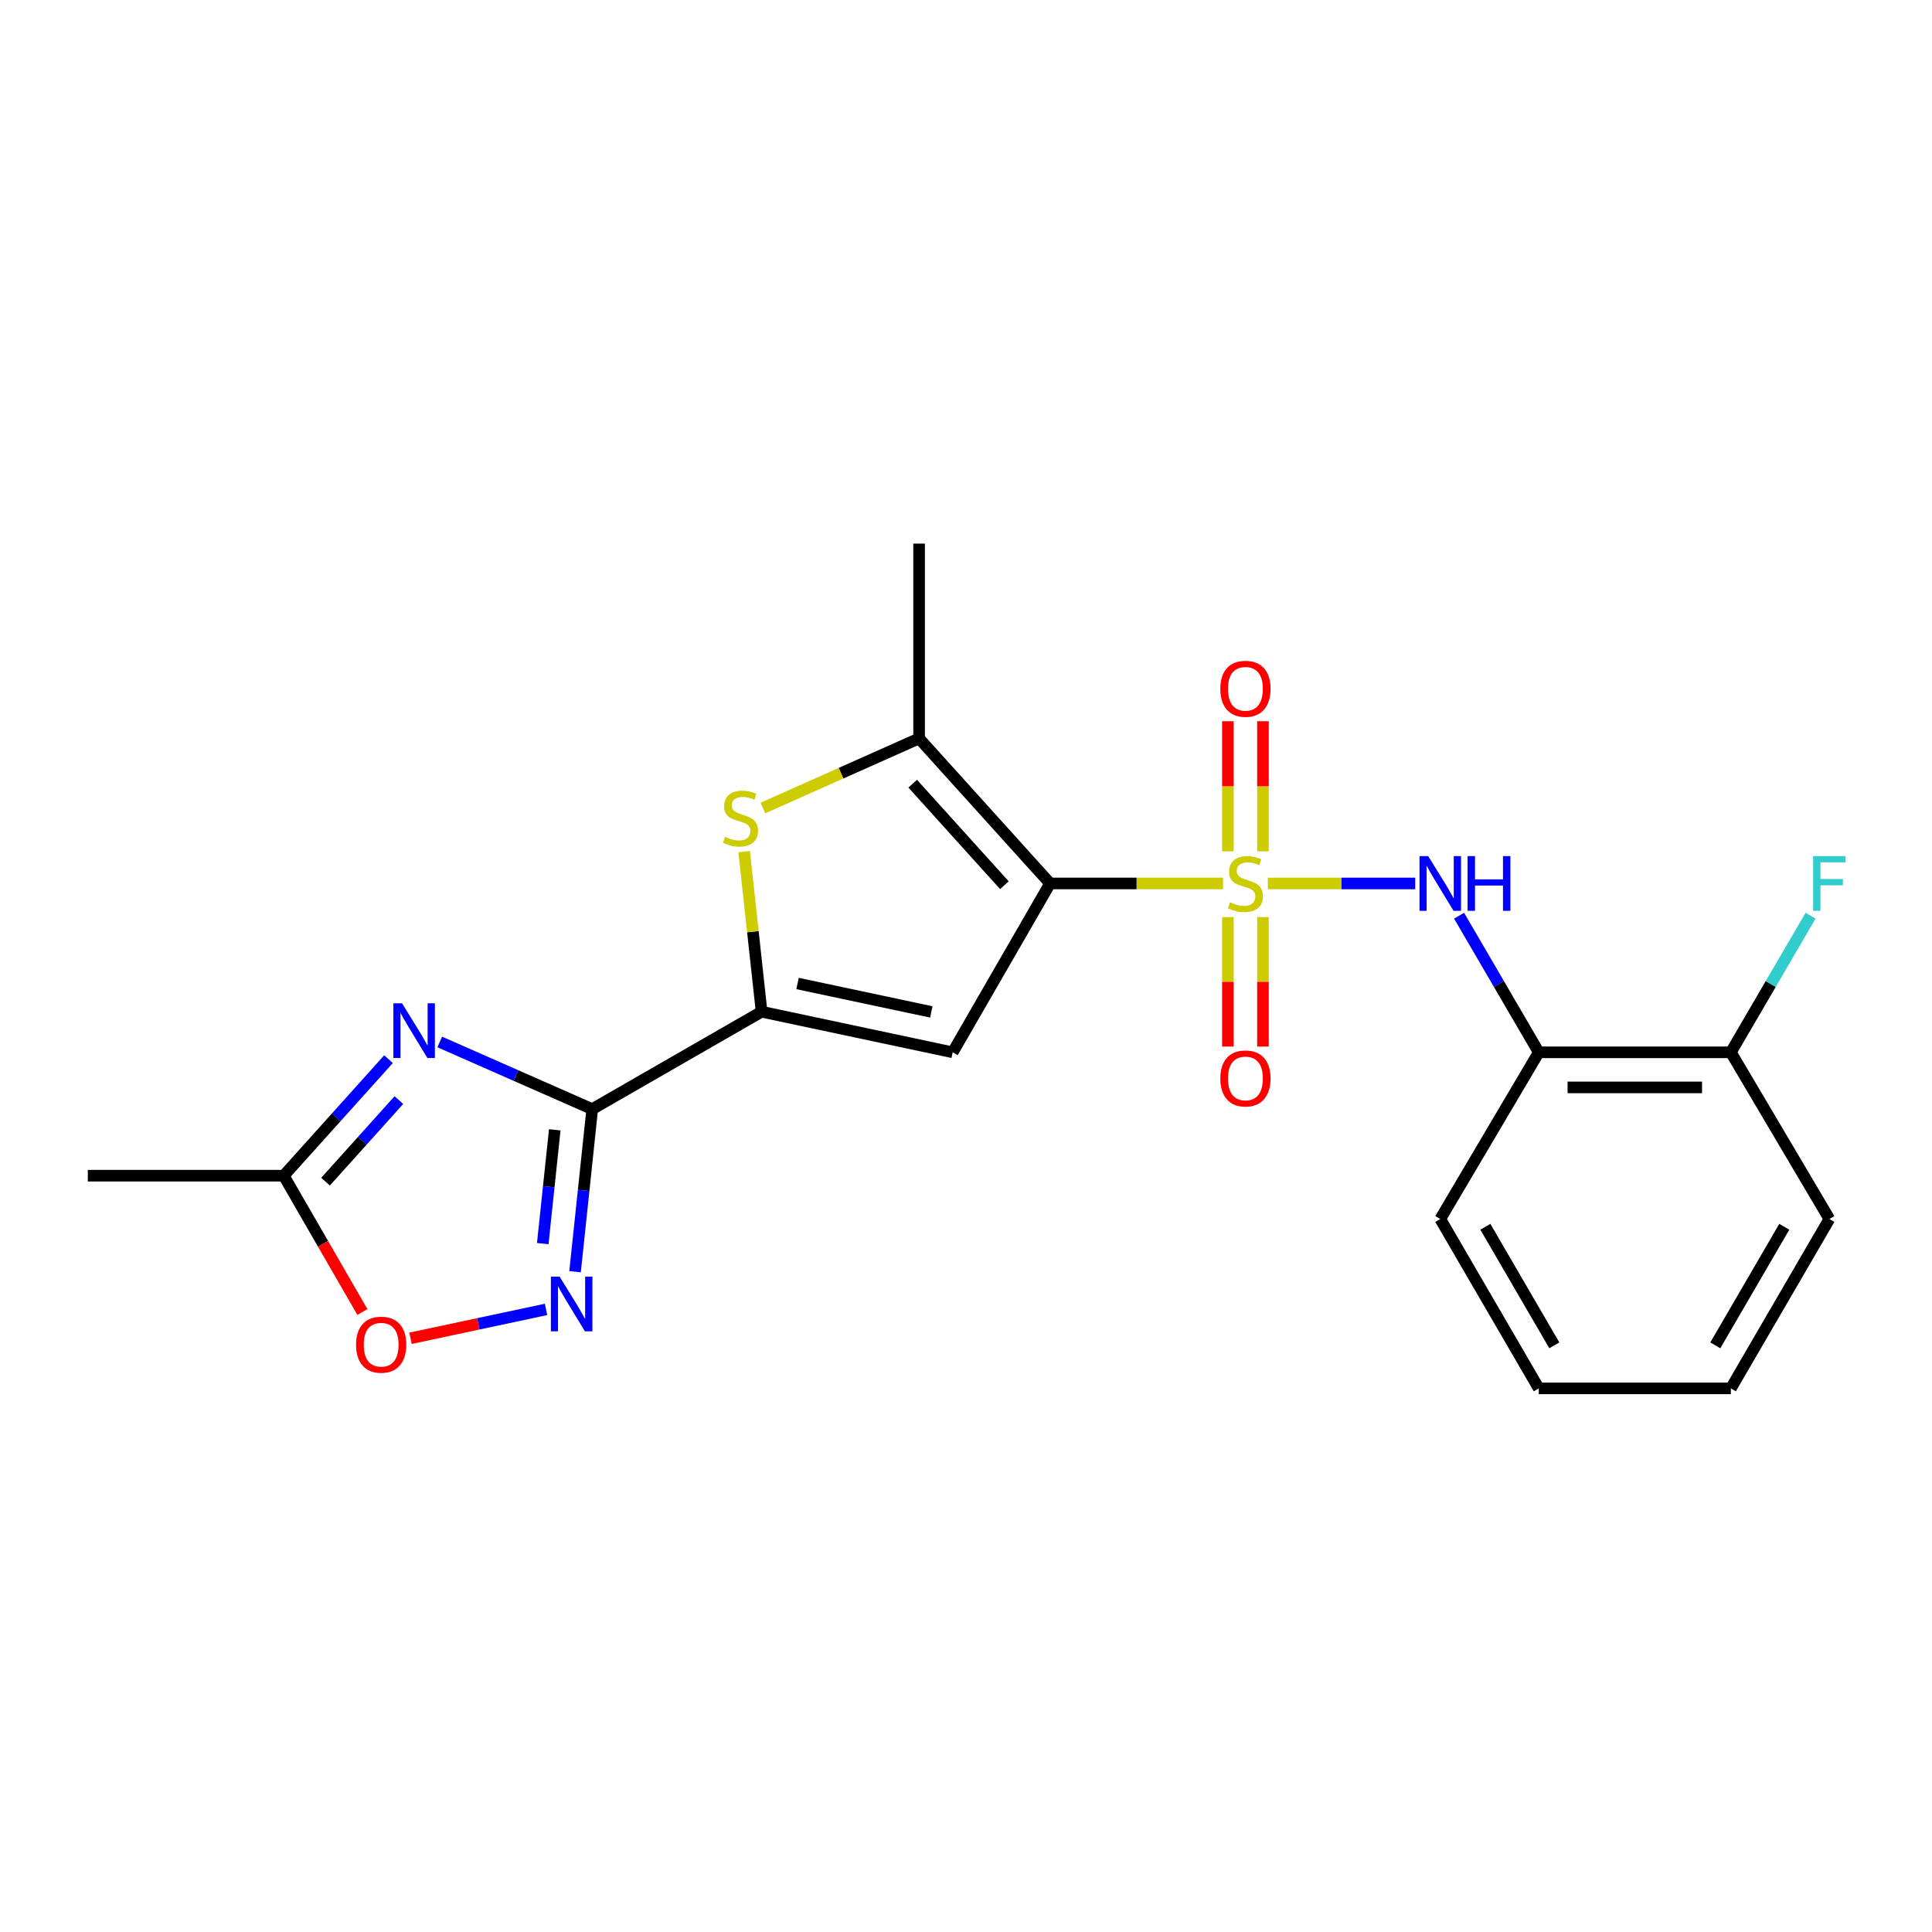 <?xml version='1.0' encoding='iso-8859-1'?>
<svg version='1.1' baseProfile='full'
              xmlns='http://www.w3.org/2000/svg'
                      xmlns:rdkit='http://www.rdkit.org/xml'
                      xmlns:xlink='http://www.w3.org/1999/xlink'
                  xml:space='preserve'
width='1000px' height='1000px' viewBox='0 0 1000 1000'>
<!-- END OF HEADER -->
<rect style='opacity:1.0;fill:#FFFFFF;stroke:none' width='1000' height='1000' x='0' y='0'> </rect>
<path class='bond-0' d='M 633.023,457.275 L 588.27,457.275' style='fill:none;fill-rule:evenodd;stroke:#CCCC00;stroke-width:6px;stroke-linecap:butt;stroke-linejoin:miter;stroke-opacity:1' />
<path class='bond-0' d='M 588.27,457.275 L 543.517,457.275' style='fill:none;fill-rule:evenodd;stroke:#000000;stroke-width:6px;stroke-linecap:butt;stroke-linejoin:miter;stroke-opacity:1' />
<path class='bond-8' d='M 656.232,457.275 L 694.371,457.275' style='fill:none;fill-rule:evenodd;stroke:#CCCC00;stroke-width:6px;stroke-linecap:butt;stroke-linejoin:miter;stroke-opacity:1' />
<path class='bond-8' d='M 694.371,457.275 L 732.51,457.275' style='fill:none;fill-rule:evenodd;stroke:#0000FF;stroke-width:6px;stroke-linecap:butt;stroke-linejoin:miter;stroke-opacity:1' />
<path class='bond-12' d='M 635.553,474.676 L 635.553,508.193' style='fill:none;fill-rule:evenodd;stroke:#CCCC00;stroke-width:6px;stroke-linecap:butt;stroke-linejoin:miter;stroke-opacity:1' />
<path class='bond-12' d='M 635.553,508.193 L 635.553,541.71' style='fill:none;fill-rule:evenodd;stroke:#FF0000;stroke-width:6px;stroke-linecap:butt;stroke-linejoin:miter;stroke-opacity:1' />
<path class='bond-12' d='M 653.708,474.676 L 653.708,508.193' style='fill:none;fill-rule:evenodd;stroke:#CCCC00;stroke-width:6px;stroke-linecap:butt;stroke-linejoin:miter;stroke-opacity:1' />
<path class='bond-12' d='M 653.708,508.193 L 653.708,541.71' style='fill:none;fill-rule:evenodd;stroke:#FF0000;stroke-width:6px;stroke-linecap:butt;stroke-linejoin:miter;stroke-opacity:1' />
<path class='bond-13' d='M 653.708,440.634 L 653.708,406.967' style='fill:none;fill-rule:evenodd;stroke:#CCCC00;stroke-width:6px;stroke-linecap:butt;stroke-linejoin:miter;stroke-opacity:1' />
<path class='bond-13' d='M 653.708,406.967 L 653.708,373.299' style='fill:none;fill-rule:evenodd;stroke:#FF0000;stroke-width:6px;stroke-linecap:butt;stroke-linejoin:miter;stroke-opacity:1' />
<path class='bond-13' d='M 635.553,440.634 L 635.553,406.967' style='fill:none;fill-rule:evenodd;stroke:#CCCC00;stroke-width:6px;stroke-linecap:butt;stroke-linejoin:miter;stroke-opacity:1' />
<path class='bond-13' d='M 635.553,406.967 L 635.553,373.299' style='fill:none;fill-rule:evenodd;stroke:#FF0000;stroke-width:6px;stroke-linecap:butt;stroke-linejoin:miter;stroke-opacity:1' />
<path class='bond-2' d='M 543.517,457.275 L 493.107,544.682' style='fill:none;fill-rule:evenodd;stroke:#000000;stroke-width:6px;stroke-linecap:butt;stroke-linejoin:miter;stroke-opacity:1' />
<path class='bond-5' d='M 543.517,457.275 L 475.718,382.204' style='fill:none;fill-rule:evenodd;stroke:#000000;stroke-width:6px;stroke-linecap:butt;stroke-linejoin:miter;stroke-opacity:1' />
<path class='bond-5' d='M 519.874,458.183 L 472.415,405.633' style='fill:none;fill-rule:evenodd;stroke:#000000;stroke-width:6px;stroke-linecap:butt;stroke-linejoin:miter;stroke-opacity:1' />
<path class='bond-1' d='M 306.534,574.083 L 394.202,523.662' style='fill:none;fill-rule:evenodd;stroke:#000000;stroke-width:6px;stroke-linecap:butt;stroke-linejoin:miter;stroke-opacity:1' />
<path class='bond-4' d='M 306.534,574.083 L 267.074,556.699' style='fill:none;fill-rule:evenodd;stroke:#000000;stroke-width:6px;stroke-linecap:butt;stroke-linejoin:miter;stroke-opacity:1' />
<path class='bond-4' d='M 267.074,556.699 L 227.615,539.316' style='fill:none;fill-rule:evenodd;stroke:#0000FF;stroke-width:6px;stroke-linecap:butt;stroke-linejoin:miter;stroke-opacity:1' />
<path class='bond-7' d='M 306.534,574.083 L 302.09,616.156' style='fill:none;fill-rule:evenodd;stroke:#000000;stroke-width:6px;stroke-linecap:butt;stroke-linejoin:miter;stroke-opacity:1' />
<path class='bond-7' d='M 302.09,616.156 L 297.646,658.229' style='fill:none;fill-rule:evenodd;stroke:#0000FF;stroke-width:6px;stroke-linecap:butt;stroke-linejoin:miter;stroke-opacity:1' />
<path class='bond-7' d='M 287.146,584.798 L 284.035,614.249' style='fill:none;fill-rule:evenodd;stroke:#000000;stroke-width:6px;stroke-linecap:butt;stroke-linejoin:miter;stroke-opacity:1' />
<path class='bond-7' d='M 284.035,614.249 L 280.925,643.7' style='fill:none;fill-rule:evenodd;stroke:#0000FF;stroke-width:6px;stroke-linecap:butt;stroke-linejoin:miter;stroke-opacity:1' />
<path class='bond-3' d='M 493.107,544.682 L 394.202,523.662' style='fill:none;fill-rule:evenodd;stroke:#000000;stroke-width:6px;stroke-linecap:butt;stroke-linejoin:miter;stroke-opacity:1' />
<path class='bond-3' d='M 482.045,523.77 L 412.812,509.057' style='fill:none;fill-rule:evenodd;stroke:#000000;stroke-width:6px;stroke-linecap:butt;stroke-linejoin:miter;stroke-opacity:1' />
<path class='bond-22' d='M 394.202,523.662 L 389.689,482.23' style='fill:none;fill-rule:evenodd;stroke:#000000;stroke-width:6px;stroke-linecap:butt;stroke-linejoin:miter;stroke-opacity:1' />
<path class='bond-22' d='M 389.689,482.23 L 385.175,440.797' style='fill:none;fill-rule:evenodd;stroke:#CCCC00;stroke-width:6px;stroke-linecap:butt;stroke-linejoin:miter;stroke-opacity:1' />
<path class='bond-9' d='M 201.093,548.226 L 173.977,578.381' style='fill:none;fill-rule:evenodd;stroke:#0000FF;stroke-width:6px;stroke-linecap:butt;stroke-linejoin:miter;stroke-opacity:1' />
<path class='bond-9' d='M 173.977,578.381 L 146.86,608.537' style='fill:none;fill-rule:evenodd;stroke:#000000;stroke-width:6px;stroke-linecap:butt;stroke-linejoin:miter;stroke-opacity:1' />
<path class='bond-9' d='M 206.458,569.412 L 187.476,590.521' style='fill:none;fill-rule:evenodd;stroke:#0000FF;stroke-width:6px;stroke-linecap:butt;stroke-linejoin:miter;stroke-opacity:1' />
<path class='bond-9' d='M 187.476,590.521 L 168.495,611.629' style='fill:none;fill-rule:evenodd;stroke:#000000;stroke-width:6px;stroke-linecap:butt;stroke-linejoin:miter;stroke-opacity:1' />
<path class='bond-6' d='M 475.718,382.204 L 435.304,400.213' style='fill:none;fill-rule:evenodd;stroke:#000000;stroke-width:6px;stroke-linecap:butt;stroke-linejoin:miter;stroke-opacity:1' />
<path class='bond-6' d='M 435.304,400.213 L 394.889,418.222' style='fill:none;fill-rule:evenodd;stroke:#CCCC00;stroke-width:6px;stroke-linecap:butt;stroke-linejoin:miter;stroke-opacity:1' />
<path class='bond-16' d='M 475.718,382.204 L 475.718,281.373' style='fill:none;fill-rule:evenodd;stroke:#000000;stroke-width:6px;stroke-linecap:butt;stroke-linejoin:miter;stroke-opacity:1' />
<path class='bond-10' d='M 282.623,677.749 L 247.547,685.224' style='fill:none;fill-rule:evenodd;stroke:#0000FF;stroke-width:6px;stroke-linecap:butt;stroke-linejoin:miter;stroke-opacity:1' />
<path class='bond-10' d='M 247.547,685.224 L 212.472,692.698' style='fill:none;fill-rule:evenodd;stroke:#FF0000;stroke-width:6px;stroke-linecap:butt;stroke-linejoin:miter;stroke-opacity:1' />
<path class='bond-11' d='M 755.217,473.965 L 775.842,509.323' style='fill:none;fill-rule:evenodd;stroke:#0000FF;stroke-width:6px;stroke-linecap:butt;stroke-linejoin:miter;stroke-opacity:1' />
<path class='bond-11' d='M 775.842,509.323 L 796.467,544.682' style='fill:none;fill-rule:evenodd;stroke:#000000;stroke-width:6px;stroke-linecap:butt;stroke-linejoin:miter;stroke-opacity:1' />
<path class='bond-18' d='M 146.86,608.537 L 45.455,608.537' style='fill:none;fill-rule:evenodd;stroke:#000000;stroke-width:6px;stroke-linecap:butt;stroke-linejoin:miter;stroke-opacity:1' />
<path class='bond-24' d='M 146.86,608.537 L 167.216,643.814' style='fill:none;fill-rule:evenodd;stroke:#000000;stroke-width:6px;stroke-linecap:butt;stroke-linejoin:miter;stroke-opacity:1' />
<path class='bond-24' d='M 167.216,643.814 L 187.572,679.09' style='fill:none;fill-rule:evenodd;stroke:#FF0000;stroke-width:6px;stroke-linecap:butt;stroke-linejoin:miter;stroke-opacity:1' />
<path class='bond-14' d='M 796.467,544.682 L 895.886,544.682' style='fill:none;fill-rule:evenodd;stroke:#000000;stroke-width:6px;stroke-linecap:butt;stroke-linejoin:miter;stroke-opacity:1' />
<path class='bond-14' d='M 811.38,562.837 L 880.973,562.837' style='fill:none;fill-rule:evenodd;stroke:#000000;stroke-width:6px;stroke-linecap:butt;stroke-linejoin:miter;stroke-opacity:1' />
<path class='bond-17' d='M 796.467,544.682 L 745.482,630.958' style='fill:none;fill-rule:evenodd;stroke:#000000;stroke-width:6px;stroke-linecap:butt;stroke-linejoin:miter;stroke-opacity:1' />
<path class='bond-15' d='M 895.886,544.682 L 916.519,509.323' style='fill:none;fill-rule:evenodd;stroke:#000000;stroke-width:6px;stroke-linecap:butt;stroke-linejoin:miter;stroke-opacity:1' />
<path class='bond-15' d='M 916.519,509.323 L 937.152,473.965' style='fill:none;fill-rule:evenodd;stroke:#33CCCC;stroke-width:6px;stroke-linecap:butt;stroke-linejoin:miter;stroke-opacity:1' />
<path class='bond-19' d='M 895.886,544.682 L 946.891,630.958' style='fill:none;fill-rule:evenodd;stroke:#000000;stroke-width:6px;stroke-linecap:butt;stroke-linejoin:miter;stroke-opacity:1' />
<path class='bond-20' d='M 745.482,630.958 L 796.467,718.627' style='fill:none;fill-rule:evenodd;stroke:#000000;stroke-width:6px;stroke-linecap:butt;stroke-linejoin:miter;stroke-opacity:1' />
<path class='bond-20' d='M 768.823,634.981 L 804.513,696.349' style='fill:none;fill-rule:evenodd;stroke:#000000;stroke-width:6px;stroke-linecap:butt;stroke-linejoin:miter;stroke-opacity:1' />
<path class='bond-23' d='M 946.891,630.958 L 895.886,718.627' style='fill:none;fill-rule:evenodd;stroke:#000000;stroke-width:6px;stroke-linecap:butt;stroke-linejoin:miter;stroke-opacity:1' />
<path class='bond-23' d='M 923.548,634.979 L 887.844,696.347' style='fill:none;fill-rule:evenodd;stroke:#000000;stroke-width:6px;stroke-linecap:butt;stroke-linejoin:miter;stroke-opacity:1' />
<path class='bond-21' d='M 796.467,718.627 L 895.886,718.627' style='fill:none;fill-rule:evenodd;stroke:#000000;stroke-width:6px;stroke-linecap:butt;stroke-linejoin:miter;stroke-opacity:1' />
<path  class='atom-0' d='M 636.631 466.995
Q 636.951 467.115, 638.271 467.675
Q 639.591 468.235, 641.031 468.595
Q 642.511 468.915, 643.951 468.915
Q 646.631 468.915, 648.191 467.635
Q 649.751 466.315, 649.751 464.035
Q 649.751 462.475, 648.951 461.515
Q 648.191 460.555, 646.991 460.035
Q 645.791 459.515, 643.791 458.915
Q 641.271 458.155, 639.751 457.435
Q 638.271 456.715, 637.191 455.195
Q 636.151 453.675, 636.151 451.115
Q 636.151 447.555, 638.551 445.355
Q 640.991 443.155, 645.791 443.155
Q 649.071 443.155, 652.791 444.715
L 651.871 447.795
Q 648.471 446.395, 645.911 446.395
Q 643.151 446.395, 641.631 447.555
Q 640.111 448.675, 640.151 450.635
Q 640.151 452.155, 640.911 453.075
Q 641.711 453.995, 642.831 454.515
Q 643.991 455.035, 645.911 455.635
Q 648.471 456.435, 649.991 457.235
Q 651.511 458.035, 652.591 459.675
Q 653.711 461.275, 653.711 464.035
Q 653.711 467.955, 651.071 470.075
Q 648.471 472.155, 644.111 472.155
Q 641.591 472.155, 639.671 471.595
Q 637.791 471.075, 635.551 470.155
L 636.631 466.995
' fill='#CCCC00'/>
<path  class='atom-5' d='M 208.097 519.316
L 217.377 534.316
Q 218.297 535.796, 219.777 538.476
Q 221.257 541.156, 221.337 541.316
L 221.337 519.316
L 225.097 519.316
L 225.097 547.636
L 221.217 547.636
L 211.257 531.236
Q 210.097 529.316, 208.857 527.116
Q 207.657 524.916, 207.297 524.236
L 207.297 547.636
L 203.617 547.636
L 203.617 519.316
L 208.097 519.316
' fill='#0000FF'/>
<path  class='atom-7' d='M 375.279 433.116
Q 375.599 433.236, 376.919 433.796
Q 378.239 434.356, 379.679 434.716
Q 381.159 435.036, 382.599 435.036
Q 385.279 435.036, 386.839 433.756
Q 388.399 432.436, 388.399 430.156
Q 388.399 428.596, 387.599 427.636
Q 386.839 426.676, 385.639 426.156
Q 384.439 425.636, 382.439 425.036
Q 379.919 424.276, 378.399 423.556
Q 376.919 422.836, 375.839 421.316
Q 374.799 419.796, 374.799 417.236
Q 374.799 413.676, 377.199 411.476
Q 379.639 409.276, 384.439 409.276
Q 387.719 409.276, 391.439 410.836
L 390.519 413.916
Q 387.119 412.516, 384.559 412.516
Q 381.799 412.516, 380.279 413.676
Q 378.759 414.796, 378.799 416.756
Q 378.799 418.276, 379.559 419.196
Q 380.359 420.116, 381.479 420.636
Q 382.639 421.156, 384.559 421.756
Q 387.119 422.556, 388.639 423.356
Q 390.159 424.156, 391.239 425.796
Q 392.359 427.396, 392.359 430.156
Q 392.359 434.076, 389.719 436.196
Q 387.119 438.276, 382.759 438.276
Q 380.239 438.276, 378.319 437.716
Q 376.439 437.196, 374.199 436.276
L 375.279 433.116
' fill='#CCCC00'/>
<path  class='atom-8' d='M 289.623 660.764
L 298.903 675.764
Q 299.823 677.244, 301.303 679.924
Q 302.783 682.604, 302.863 682.764
L 302.863 660.764
L 306.623 660.764
L 306.623 689.084
L 302.743 689.084
L 292.783 672.684
Q 291.623 670.764, 290.383 668.564
Q 289.183 666.364, 288.823 665.684
L 288.823 689.084
L 285.143 689.084
L 285.143 660.764
L 289.623 660.764
' fill='#0000FF'/>
<path  class='atom-9' d='M 739.222 443.115
L 748.502 458.115
Q 749.422 459.595, 750.902 462.275
Q 752.382 464.955, 752.462 465.115
L 752.462 443.115
L 756.222 443.115
L 756.222 471.435
L 752.342 471.435
L 742.382 455.035
Q 741.222 453.115, 739.982 450.915
Q 738.782 448.715, 738.422 448.035
L 738.422 471.435
L 734.742 471.435
L 734.742 443.115
L 739.222 443.115
' fill='#0000FF'/>
<path  class='atom-9' d='M 759.622 443.115
L 763.462 443.115
L 763.462 455.155
L 777.942 455.155
L 777.942 443.115
L 781.782 443.115
L 781.782 471.435
L 777.942 471.435
L 777.942 458.355
L 763.462 458.355
L 763.462 471.435
L 759.622 471.435
L 759.622 443.115
' fill='#0000FF'/>
<path  class='atom-11' d='M 184.291 696.013
Q 184.291 689.213, 187.651 685.413
Q 191.011 681.613, 197.291 681.613
Q 203.571 681.613, 206.931 685.413
Q 210.291 689.213, 210.291 696.013
Q 210.291 702.893, 206.891 706.813
Q 203.491 710.693, 197.291 710.693
Q 191.051 710.693, 187.651 706.813
Q 184.291 702.933, 184.291 696.013
M 197.291 707.493
Q 201.611 707.493, 203.931 704.613
Q 206.291 701.693, 206.291 696.013
Q 206.291 690.453, 203.931 687.653
Q 201.611 684.813, 197.291 684.813
Q 192.971 684.813, 190.611 687.613
Q 188.291 690.413, 188.291 696.013
Q 188.291 701.733, 190.611 704.613
Q 192.971 707.493, 197.291 707.493
' fill='#FF0000'/>
<path  class='atom-13' d='M 631.631 558.196
Q 631.631 551.396, 634.991 547.596
Q 638.351 543.796, 644.631 543.796
Q 650.911 543.796, 654.271 547.596
Q 657.631 551.396, 657.631 558.196
Q 657.631 565.076, 654.231 568.996
Q 650.831 572.876, 644.631 572.876
Q 638.391 572.876, 634.991 568.996
Q 631.631 565.116, 631.631 558.196
M 644.631 569.676
Q 648.951 569.676, 651.271 566.796
Q 653.631 563.876, 653.631 558.196
Q 653.631 552.636, 651.271 549.836
Q 648.951 546.996, 644.631 546.996
Q 640.311 546.996, 637.951 549.796
Q 635.631 552.596, 635.631 558.196
Q 635.631 563.916, 637.951 566.796
Q 640.311 569.676, 644.631 569.676
' fill='#FF0000'/>
<path  class='atom-14' d='M 631.631 356.514
Q 631.631 349.714, 634.991 345.914
Q 638.351 342.114, 644.631 342.114
Q 650.911 342.114, 654.271 345.914
Q 657.631 349.714, 657.631 356.514
Q 657.631 363.394, 654.231 367.314
Q 650.831 371.194, 644.631 371.194
Q 638.391 371.194, 634.991 367.314
Q 631.631 363.434, 631.631 356.514
M 644.631 367.994
Q 648.951 367.994, 651.271 365.114
Q 653.631 362.194, 653.631 356.514
Q 653.631 350.954, 651.271 348.154
Q 648.951 345.314, 644.631 345.314
Q 640.311 345.314, 637.951 348.114
Q 635.631 350.914, 635.631 356.514
Q 635.631 362.234, 637.951 365.114
Q 640.311 367.994, 644.631 367.994
' fill='#FF0000'/>
<path  class='atom-16' d='M 938.471 443.115
L 955.311 443.115
L 955.311 446.355
L 942.271 446.355
L 942.271 454.955
L 953.871 454.955
L 953.871 458.235
L 942.271 458.235
L 942.271 471.435
L 938.471 471.435
L 938.471 443.115
' fill='#33CCCC'/>
</svg>
